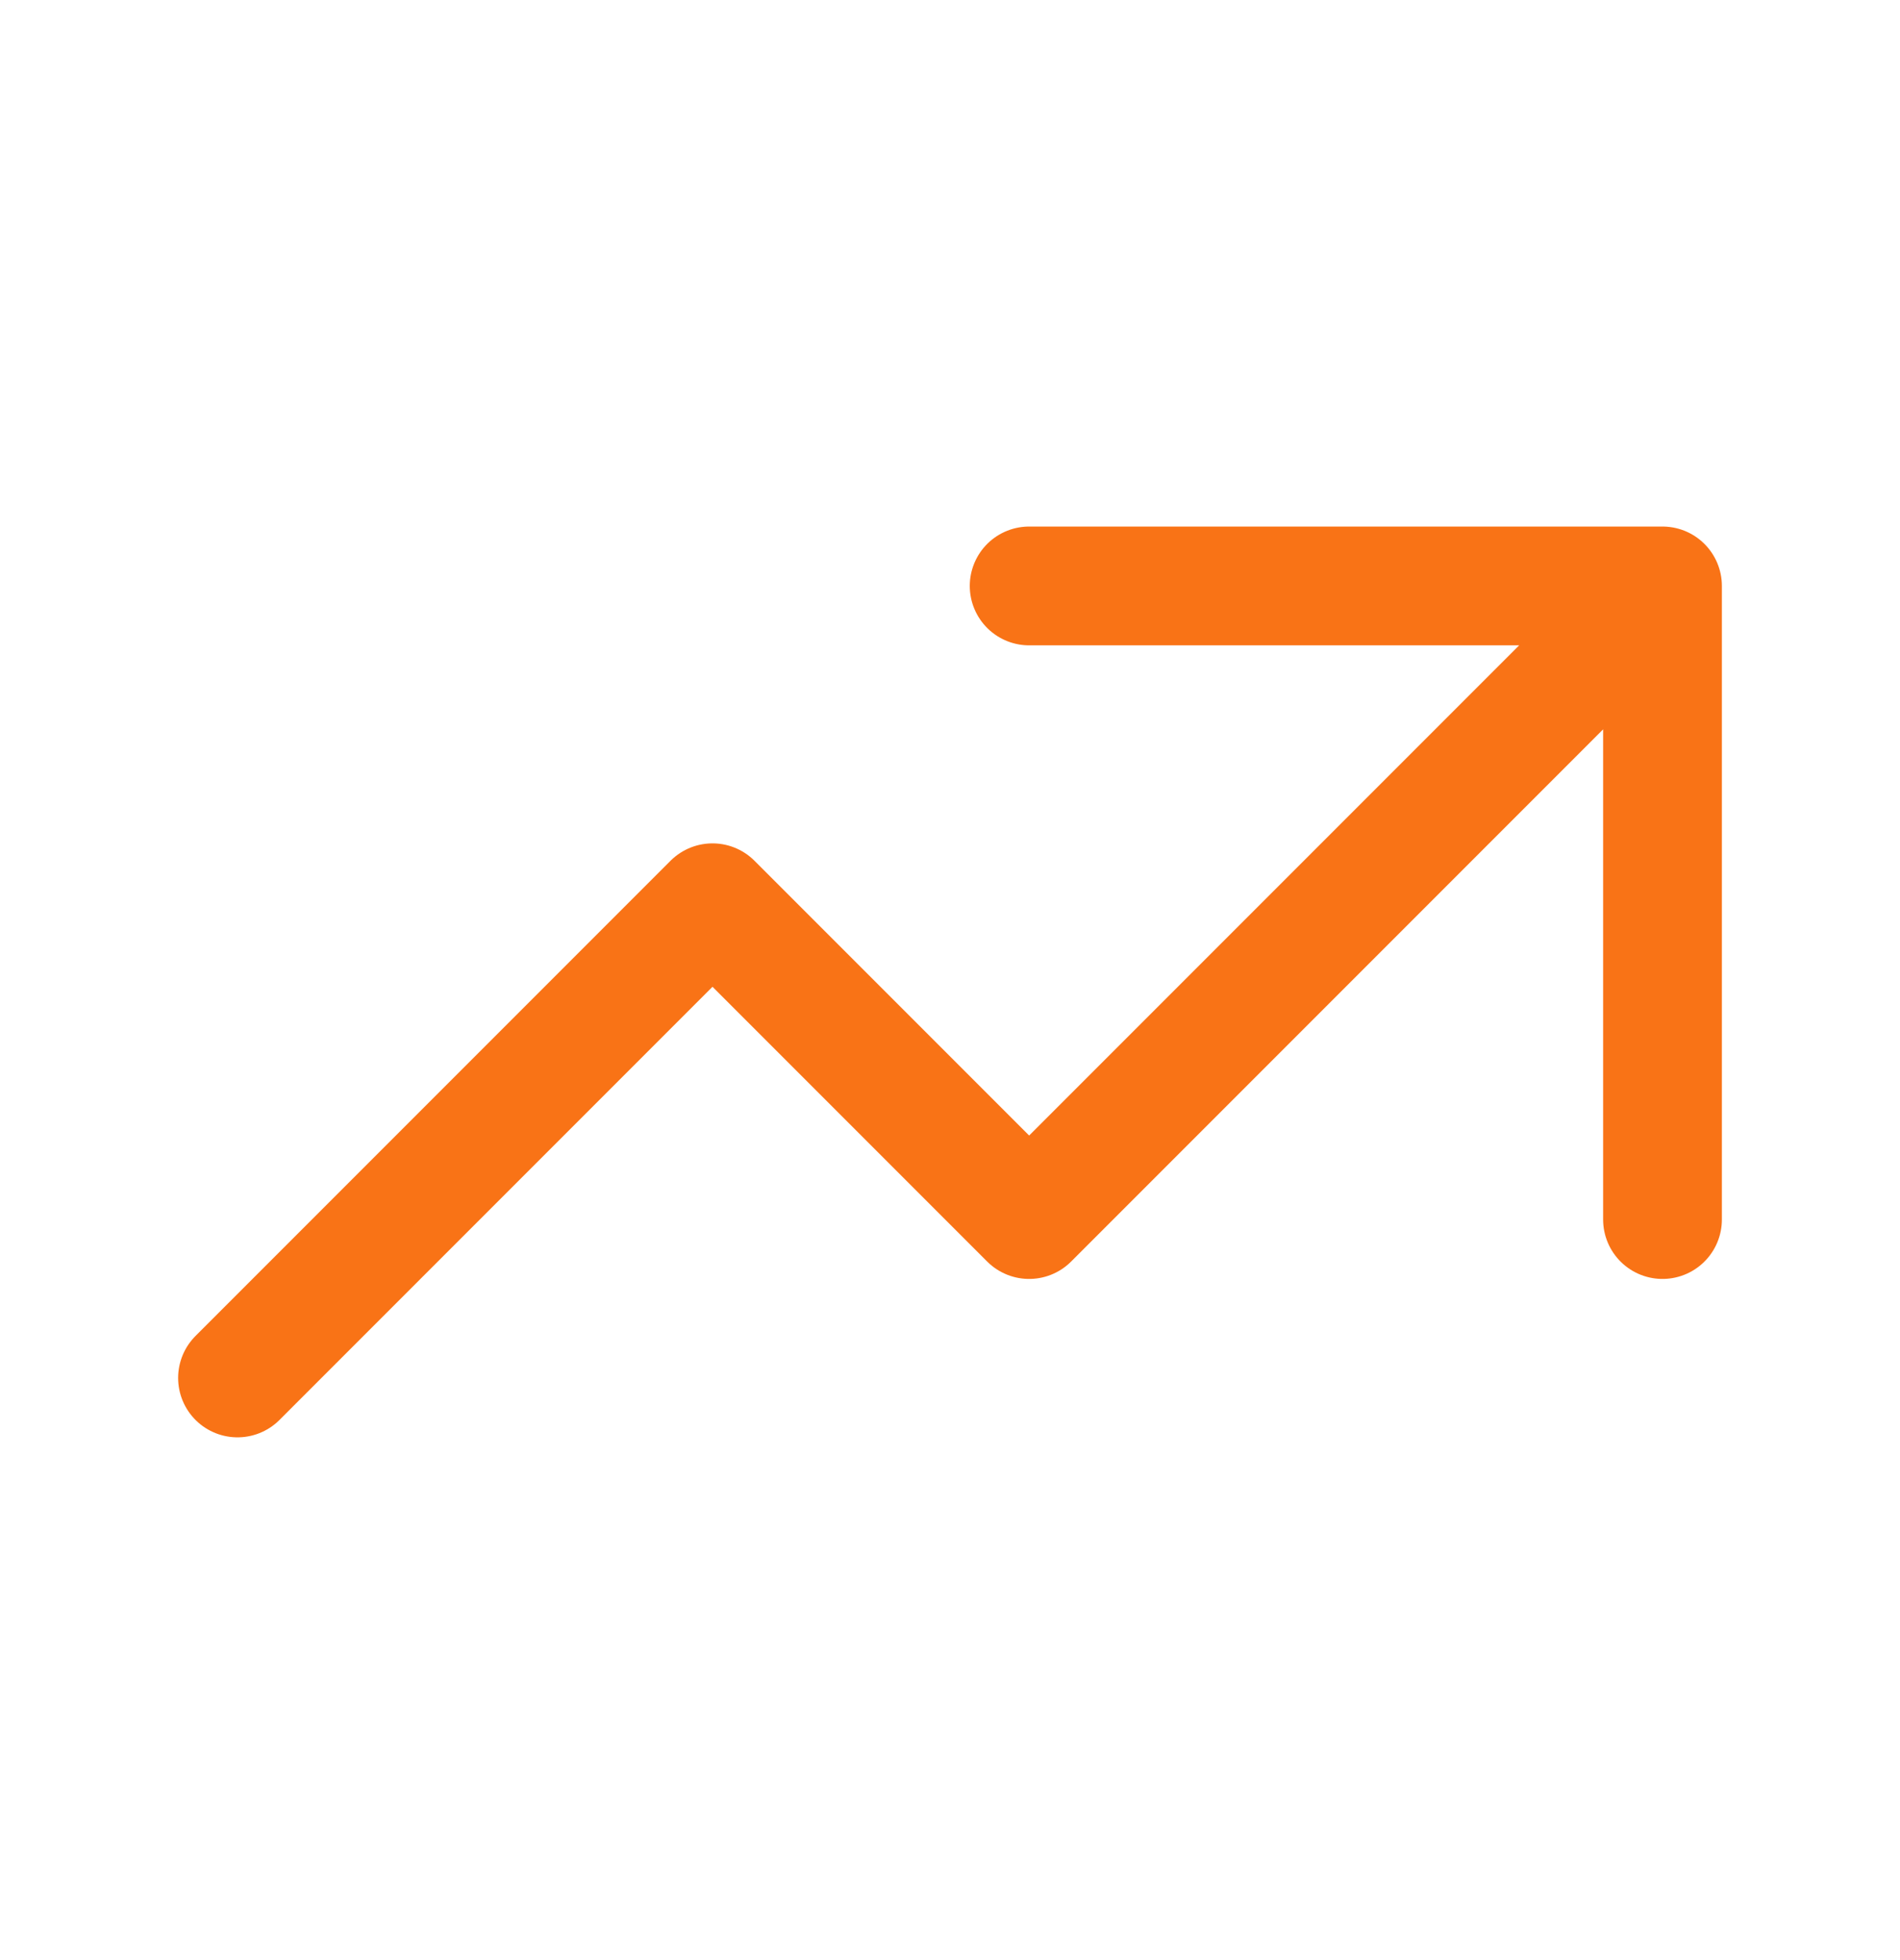 <svg xmlns="http://www.w3.org/2000/svg" fill="none" viewBox="0 0 32 33" height="33" width="32">
<path stroke-linejoin="round" stroke-linecap="round" stroke-width="2" stroke="#F97316" d="M17.333 9.865H28M28 9.865V20.532M28 9.865L17.333 20.532L12 15.199L4 23.199"></path>
</svg>
